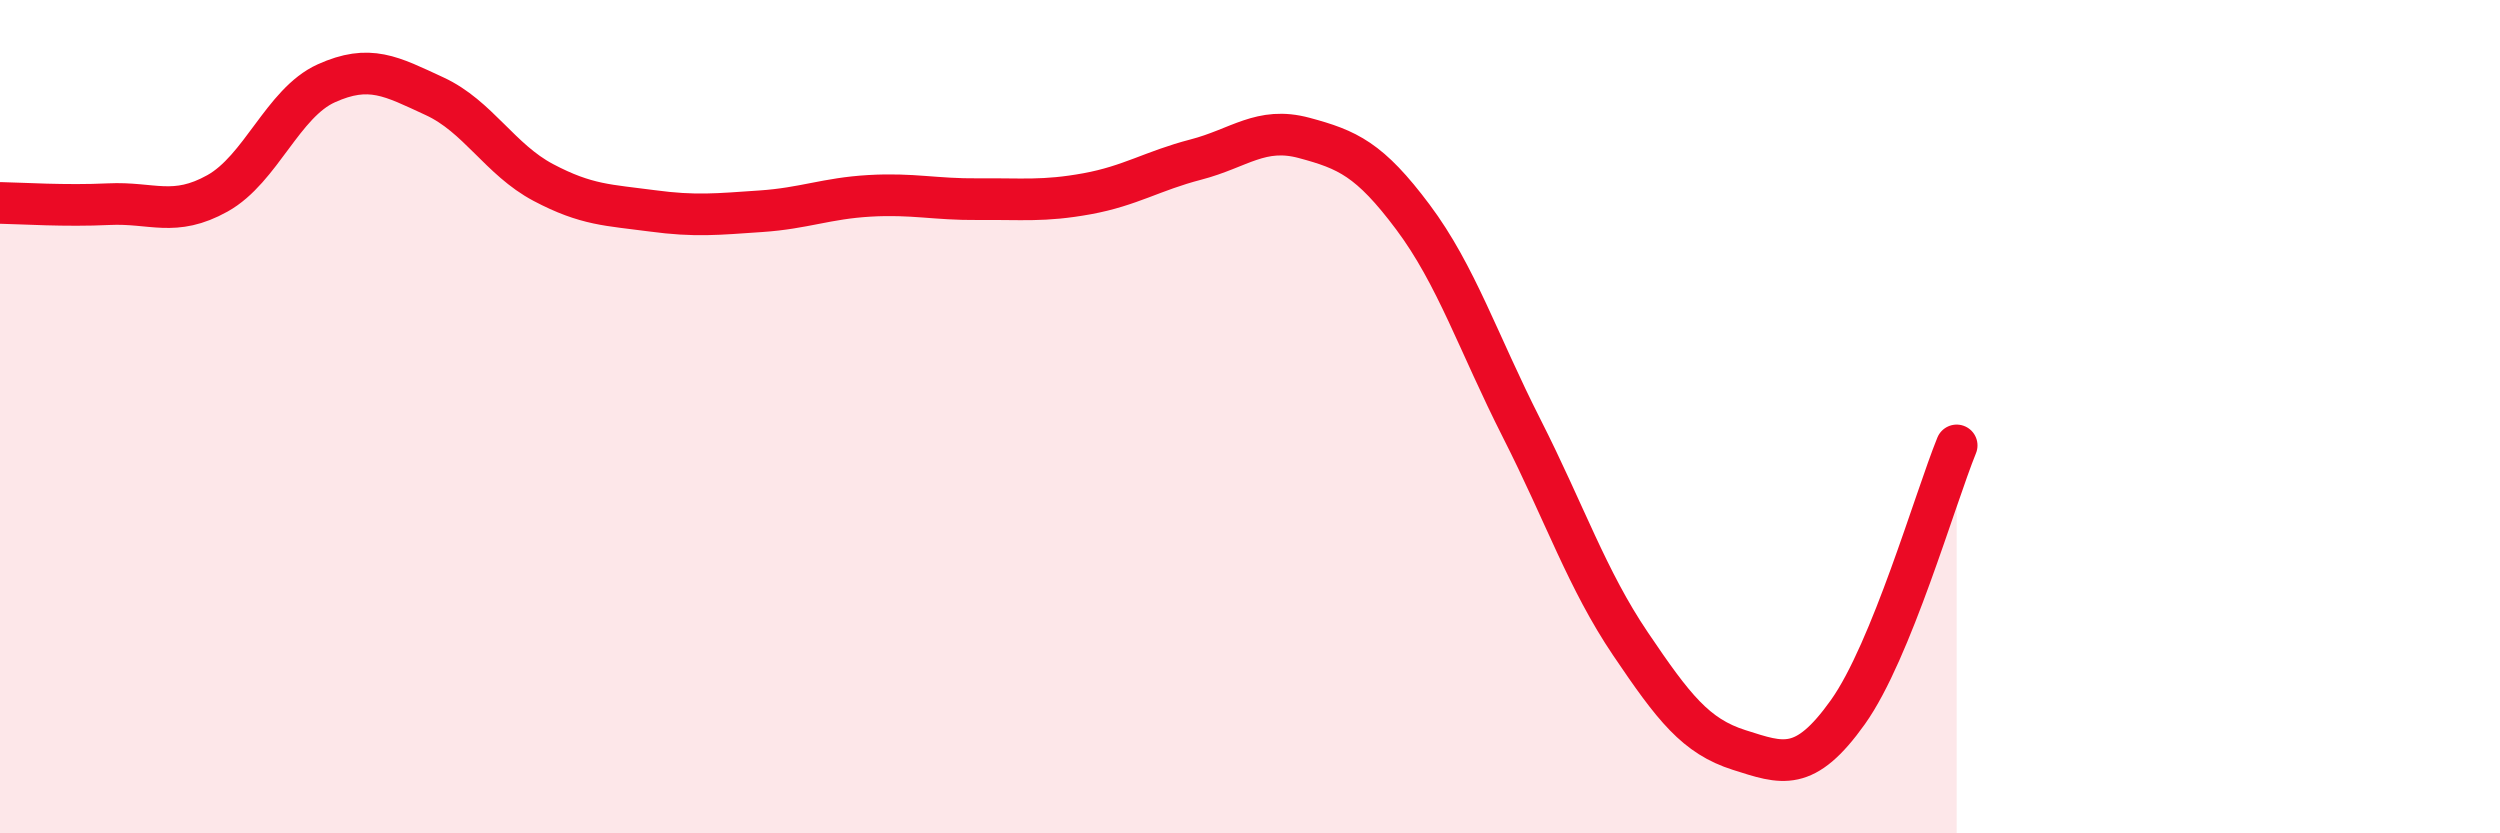 
    <svg width="60" height="20" viewBox="0 0 60 20" xmlns="http://www.w3.org/2000/svg">
      <path
        d="M 0,4.87 C 0.52,4.88 1.57,4.95 2.61,4.9 C 3.65,4.85 4.18,5.22 5.22,4.64 C 6.26,4.06 6.79,2.47 7.83,2 C 8.87,1.53 9.39,1.83 10.43,2.31 C 11.47,2.79 12,3.83 13.04,4.38 C 14.08,4.93 14.61,4.92 15.65,5.06 C 16.69,5.2 17.22,5.14 18.26,5.07 C 19.3,5 19.83,4.76 20.87,4.7 C 21.91,4.64 22.44,4.79 23.48,4.78 C 24.52,4.77 25.05,4.84 26.09,4.65 C 27.13,4.46 27.66,4.1 28.7,3.83 C 29.74,3.56 30.26,3.03 31.3,3.31 C 32.34,3.59 32.87,3.82 33.91,5.21 C 34.95,6.6 35.48,8.23 36.52,10.28 C 37.56,12.33 38.09,13.91 39.13,15.45 C 40.17,16.99 40.7,17.67 41.74,18 C 42.78,18.33 43.31,18.55 44.35,17.09 C 45.39,15.63 46.44,11.97 46.96,10.69L46.96 20L0 20Z"
        fill="#EB0A25"
        opacity="0.1"
        stroke-linecap="round"
        stroke-linejoin="round"
      />
      <path
        d="M 0,4.87 C 0.52,4.88 1.57,4.95 2.61,4.9 C 3.65,4.85 4.18,5.22 5.22,4.64 C 6.26,4.06 6.79,2.47 7.83,2 C 8.87,1.53 9.39,1.83 10.43,2.31 C 11.47,2.79 12,3.83 13.04,4.38 C 14.08,4.93 14.61,4.92 15.65,5.06 C 16.69,5.2 17.22,5.14 18.26,5.07 C 19.3,5 19.83,4.76 20.87,4.7 C 21.91,4.64 22.44,4.79 23.48,4.78 C 24.52,4.77 25.05,4.84 26.09,4.65 C 27.13,4.46 27.66,4.1 28.7,3.83 C 29.74,3.56 30.26,3.03 31.3,3.31 C 32.34,3.59 32.87,3.82 33.91,5.21 C 34.95,6.6 35.48,8.23 36.52,10.28 C 37.56,12.33 38.09,13.91 39.13,15.45 C 40.17,16.99 40.7,17.67 41.74,18 C 42.78,18.33 43.31,18.55 44.35,17.09 C 45.39,15.63 46.44,11.97 46.96,10.69"
        stroke="#EB0A25"
        stroke-width="1"
        fill="none"
        stroke-linecap="round"
        stroke-linejoin="round"
      />
    </svg>
  